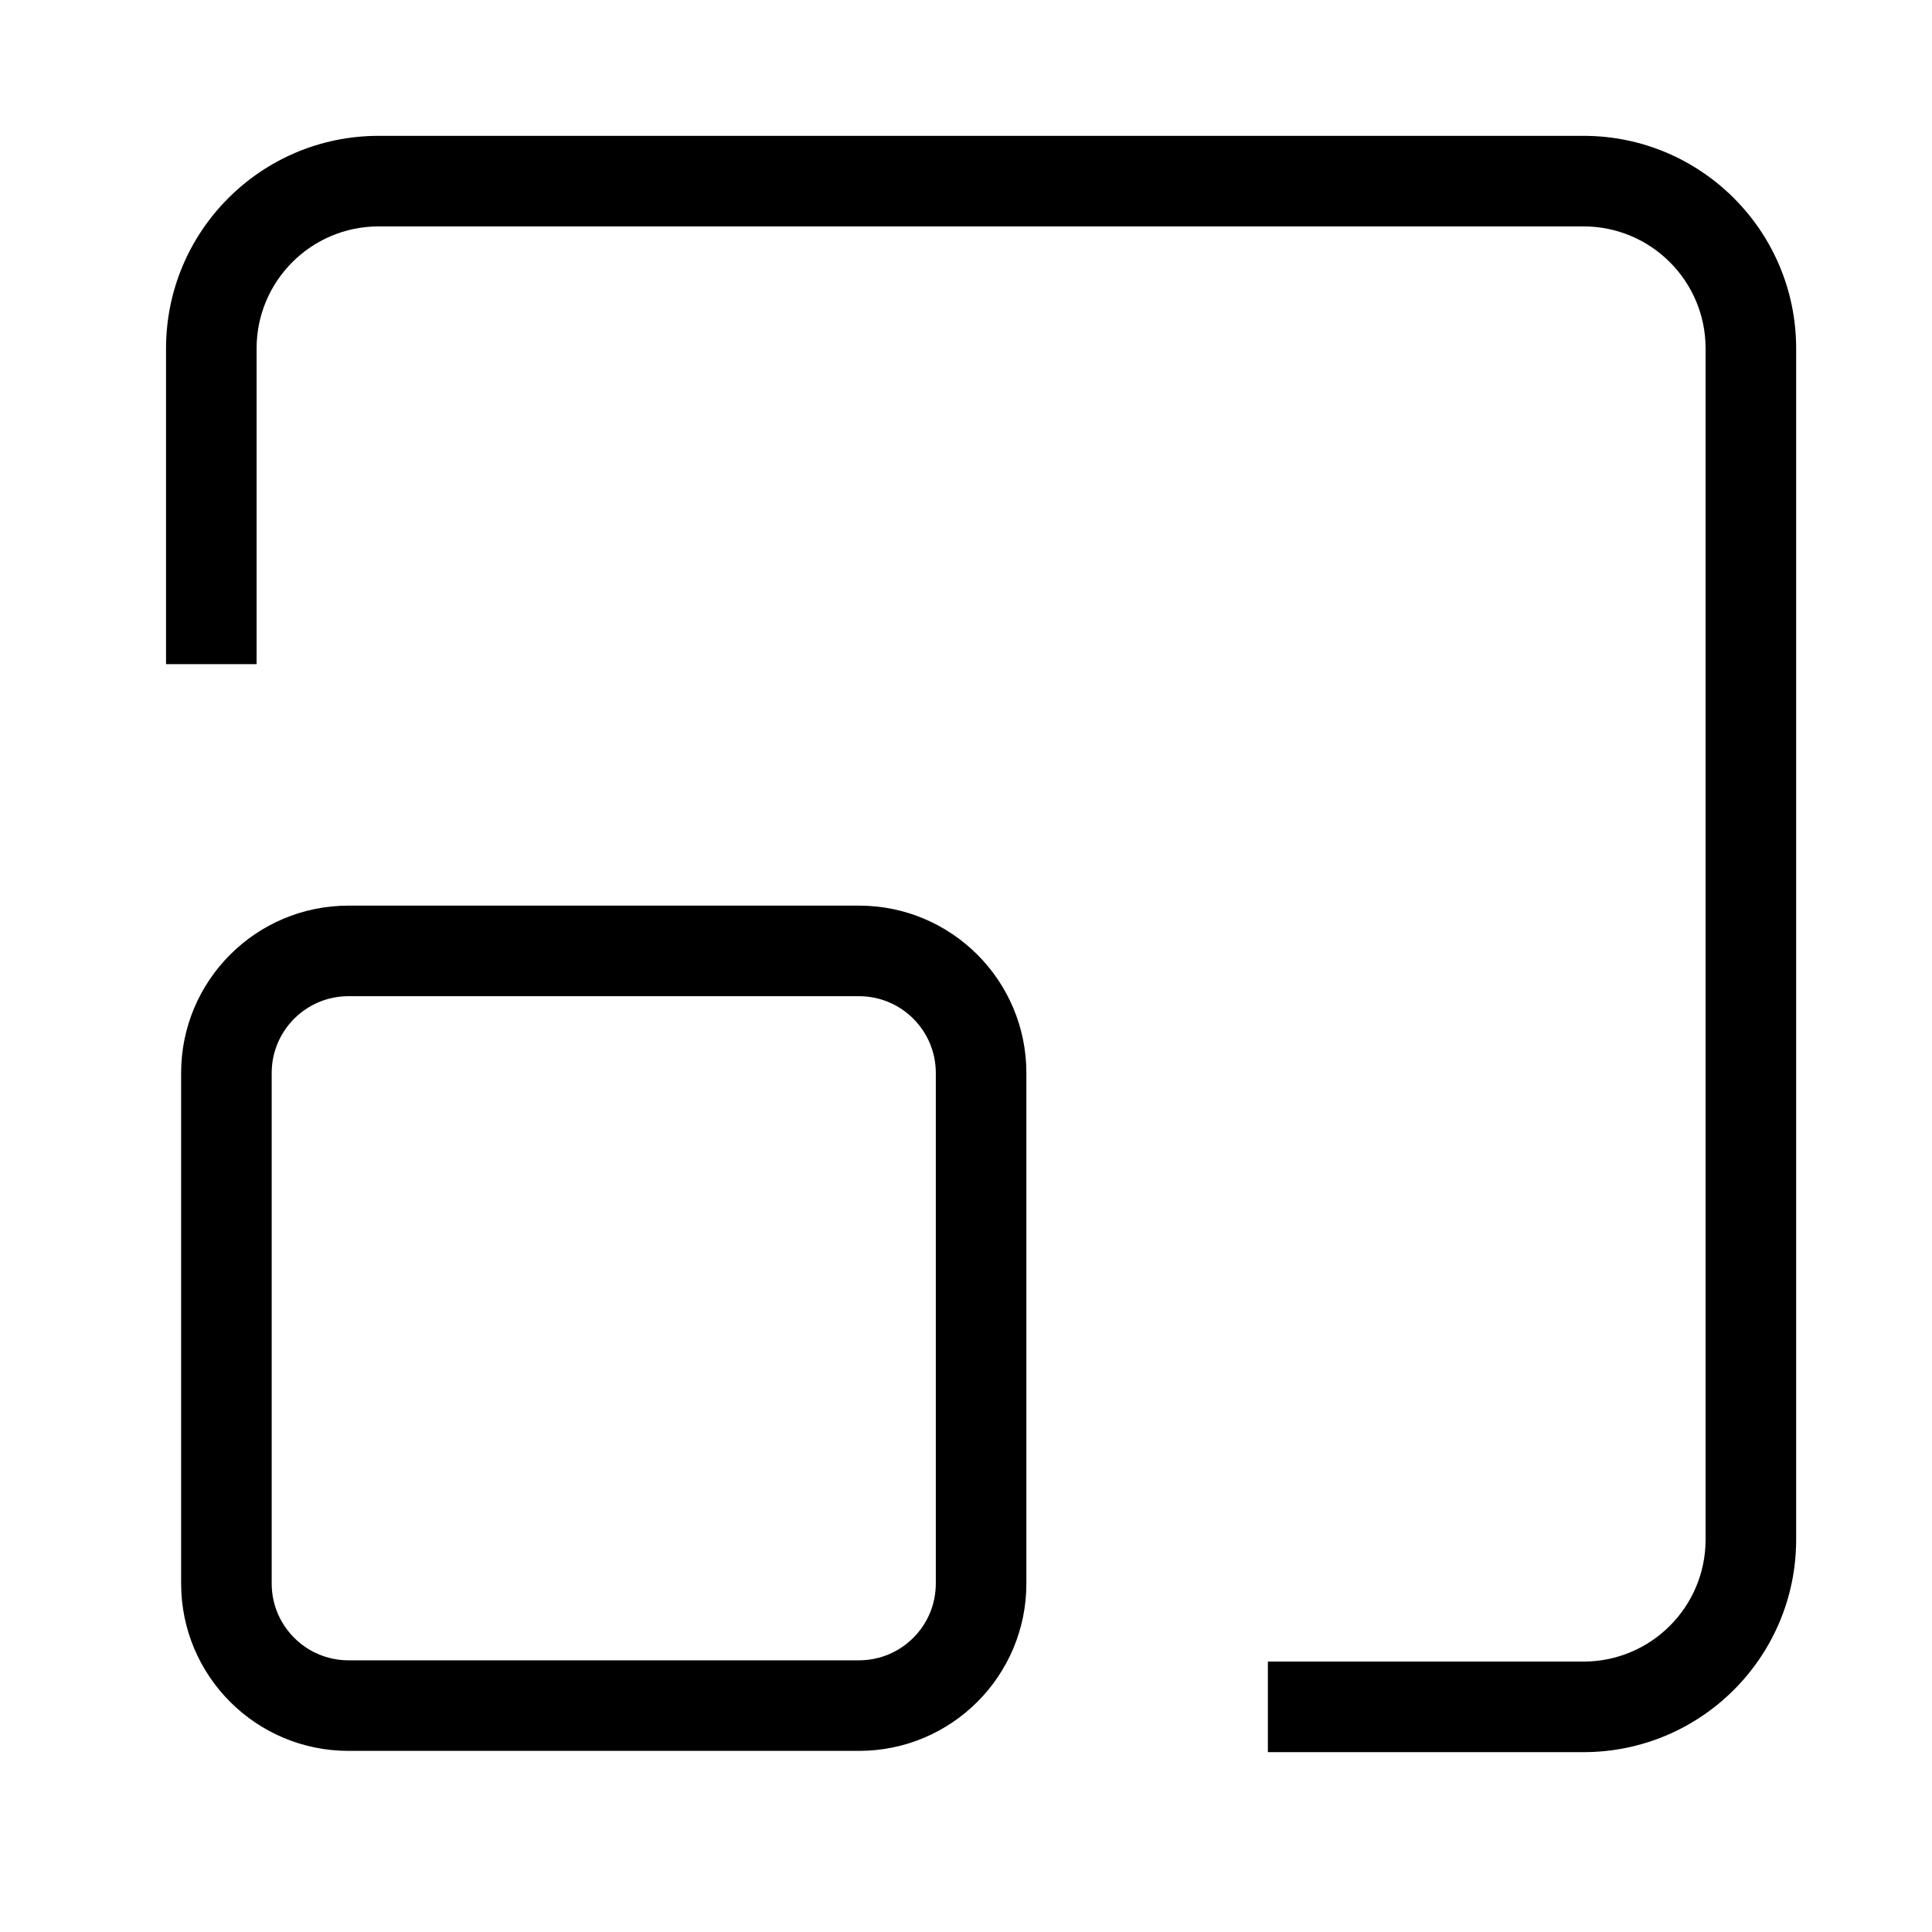 <svg width="32" height="32" viewBox="0 0 32 32" fill="none" xmlns="http://www.w3.org/2000/svg">
<g id="icon 32 / pop-up">
<path id="Union" fill-rule="evenodd" clip-rule="evenodd" d="M6.272 2.25C4.327 2.25 2.75 3.827 2.75 5.772V11H4.25V5.772C4.25 4.655 5.155 3.75 6.272 3.75H26.228C27.345 3.75 28.25 4.655 28.25 5.772V25.499C28.25 26.616 27.345 27.521 26.228 27.521H21V29.021H26.228C28.173 29.021 29.75 27.444 29.75 25.499V5.772C29.75 3.827 28.173 2.25 26.228 2.25H6.272ZM5.772 16.5H14.228C14.93 16.5 15.5 17.07 15.5 17.772V26.228C15.5 26.93 14.93 27.5 14.228 27.5H5.772C5.07 27.5 4.5 26.93 4.5 26.228V17.772C4.5 17.07 5.07 16.5 5.772 16.5ZM3 17.772C3 16.241 4.241 15 5.772 15H14.228C15.759 15 17 16.241 17 17.772V26.228C17 27.759 15.759 29 14.228 29H5.772C4.241 29 3 27.759 3 26.228V17.772Z" fill="black"/>
</g>
</svg>
